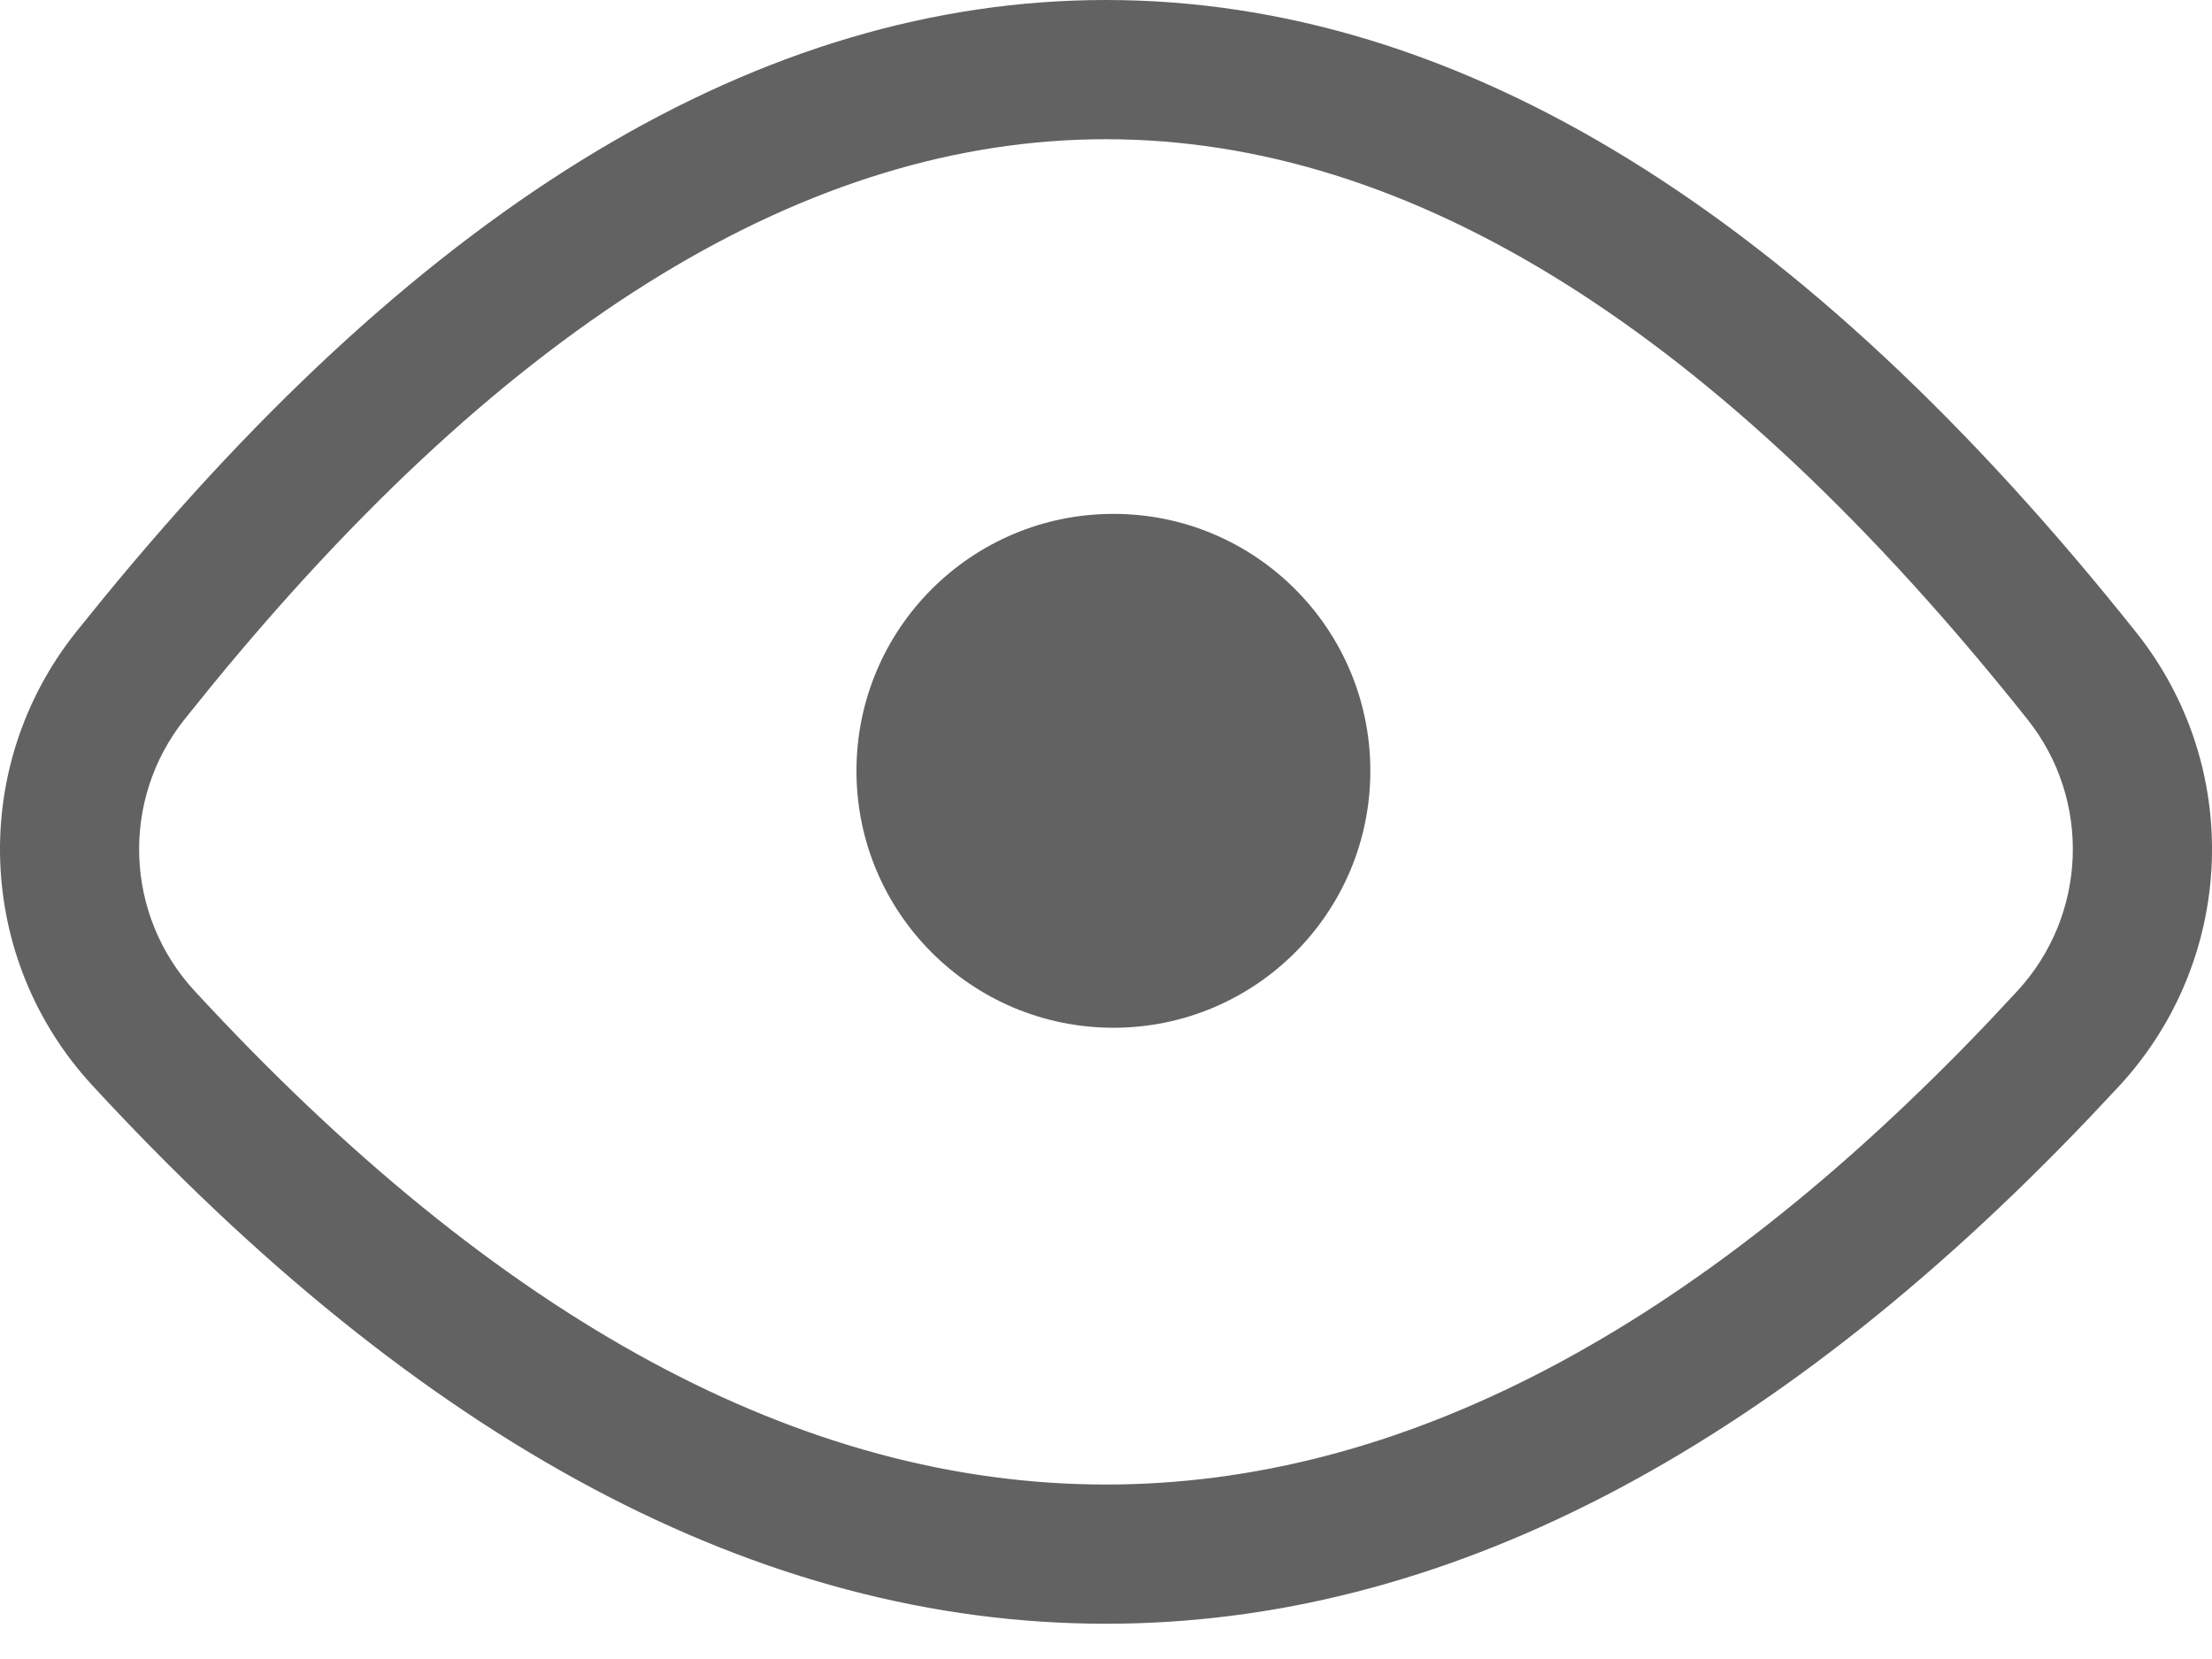 <svg width="16" height="12" viewBox="0 0 16 12" fill="none" xmlns="http://www.w3.org/2000/svg">
<path fill-rule="evenodd" clip-rule="evenodd" d="M8.054 3.717C9.08 3.717 9.912 4.549 9.912 5.576C9.912 6.602 9.08 7.434 8.054 7.434C7.027 7.434 6.195 6.602 6.195 5.576C6.195 4.549 7.027 3.717 8.054 3.717Z" fill="#626262"/>
<path fill-rule="evenodd" clip-rule="evenodd" d="M8 0C5.514 0 3.097 1.46 0.746 4.33L0.549 4.573C-0.226 5.547 -0.175 6.937 0.667 7.85C3.05 10.434 5.497 11.745 8 11.745C10.426 11.745 12.799 10.513 15.113 8.085L15.331 7.853C16.175 6.937 16.226 5.547 15.453 4.576C13.039 1.543 10.556 0 8 0ZM8 1.007C10.202 1.007 12.425 2.388 14.665 5.203C15.129 5.785 15.098 6.619 14.593 7.167L14.381 7.394C12.245 9.635 10.12 10.738 8 10.738C5.811 10.738 3.615 9.561 1.407 7.167C0.901 6.619 0.871 5.785 1.335 5.203L1.527 4.965C3.701 2.31 5.86 1.007 8 1.007Z" fill="#626262"/>
</svg>
